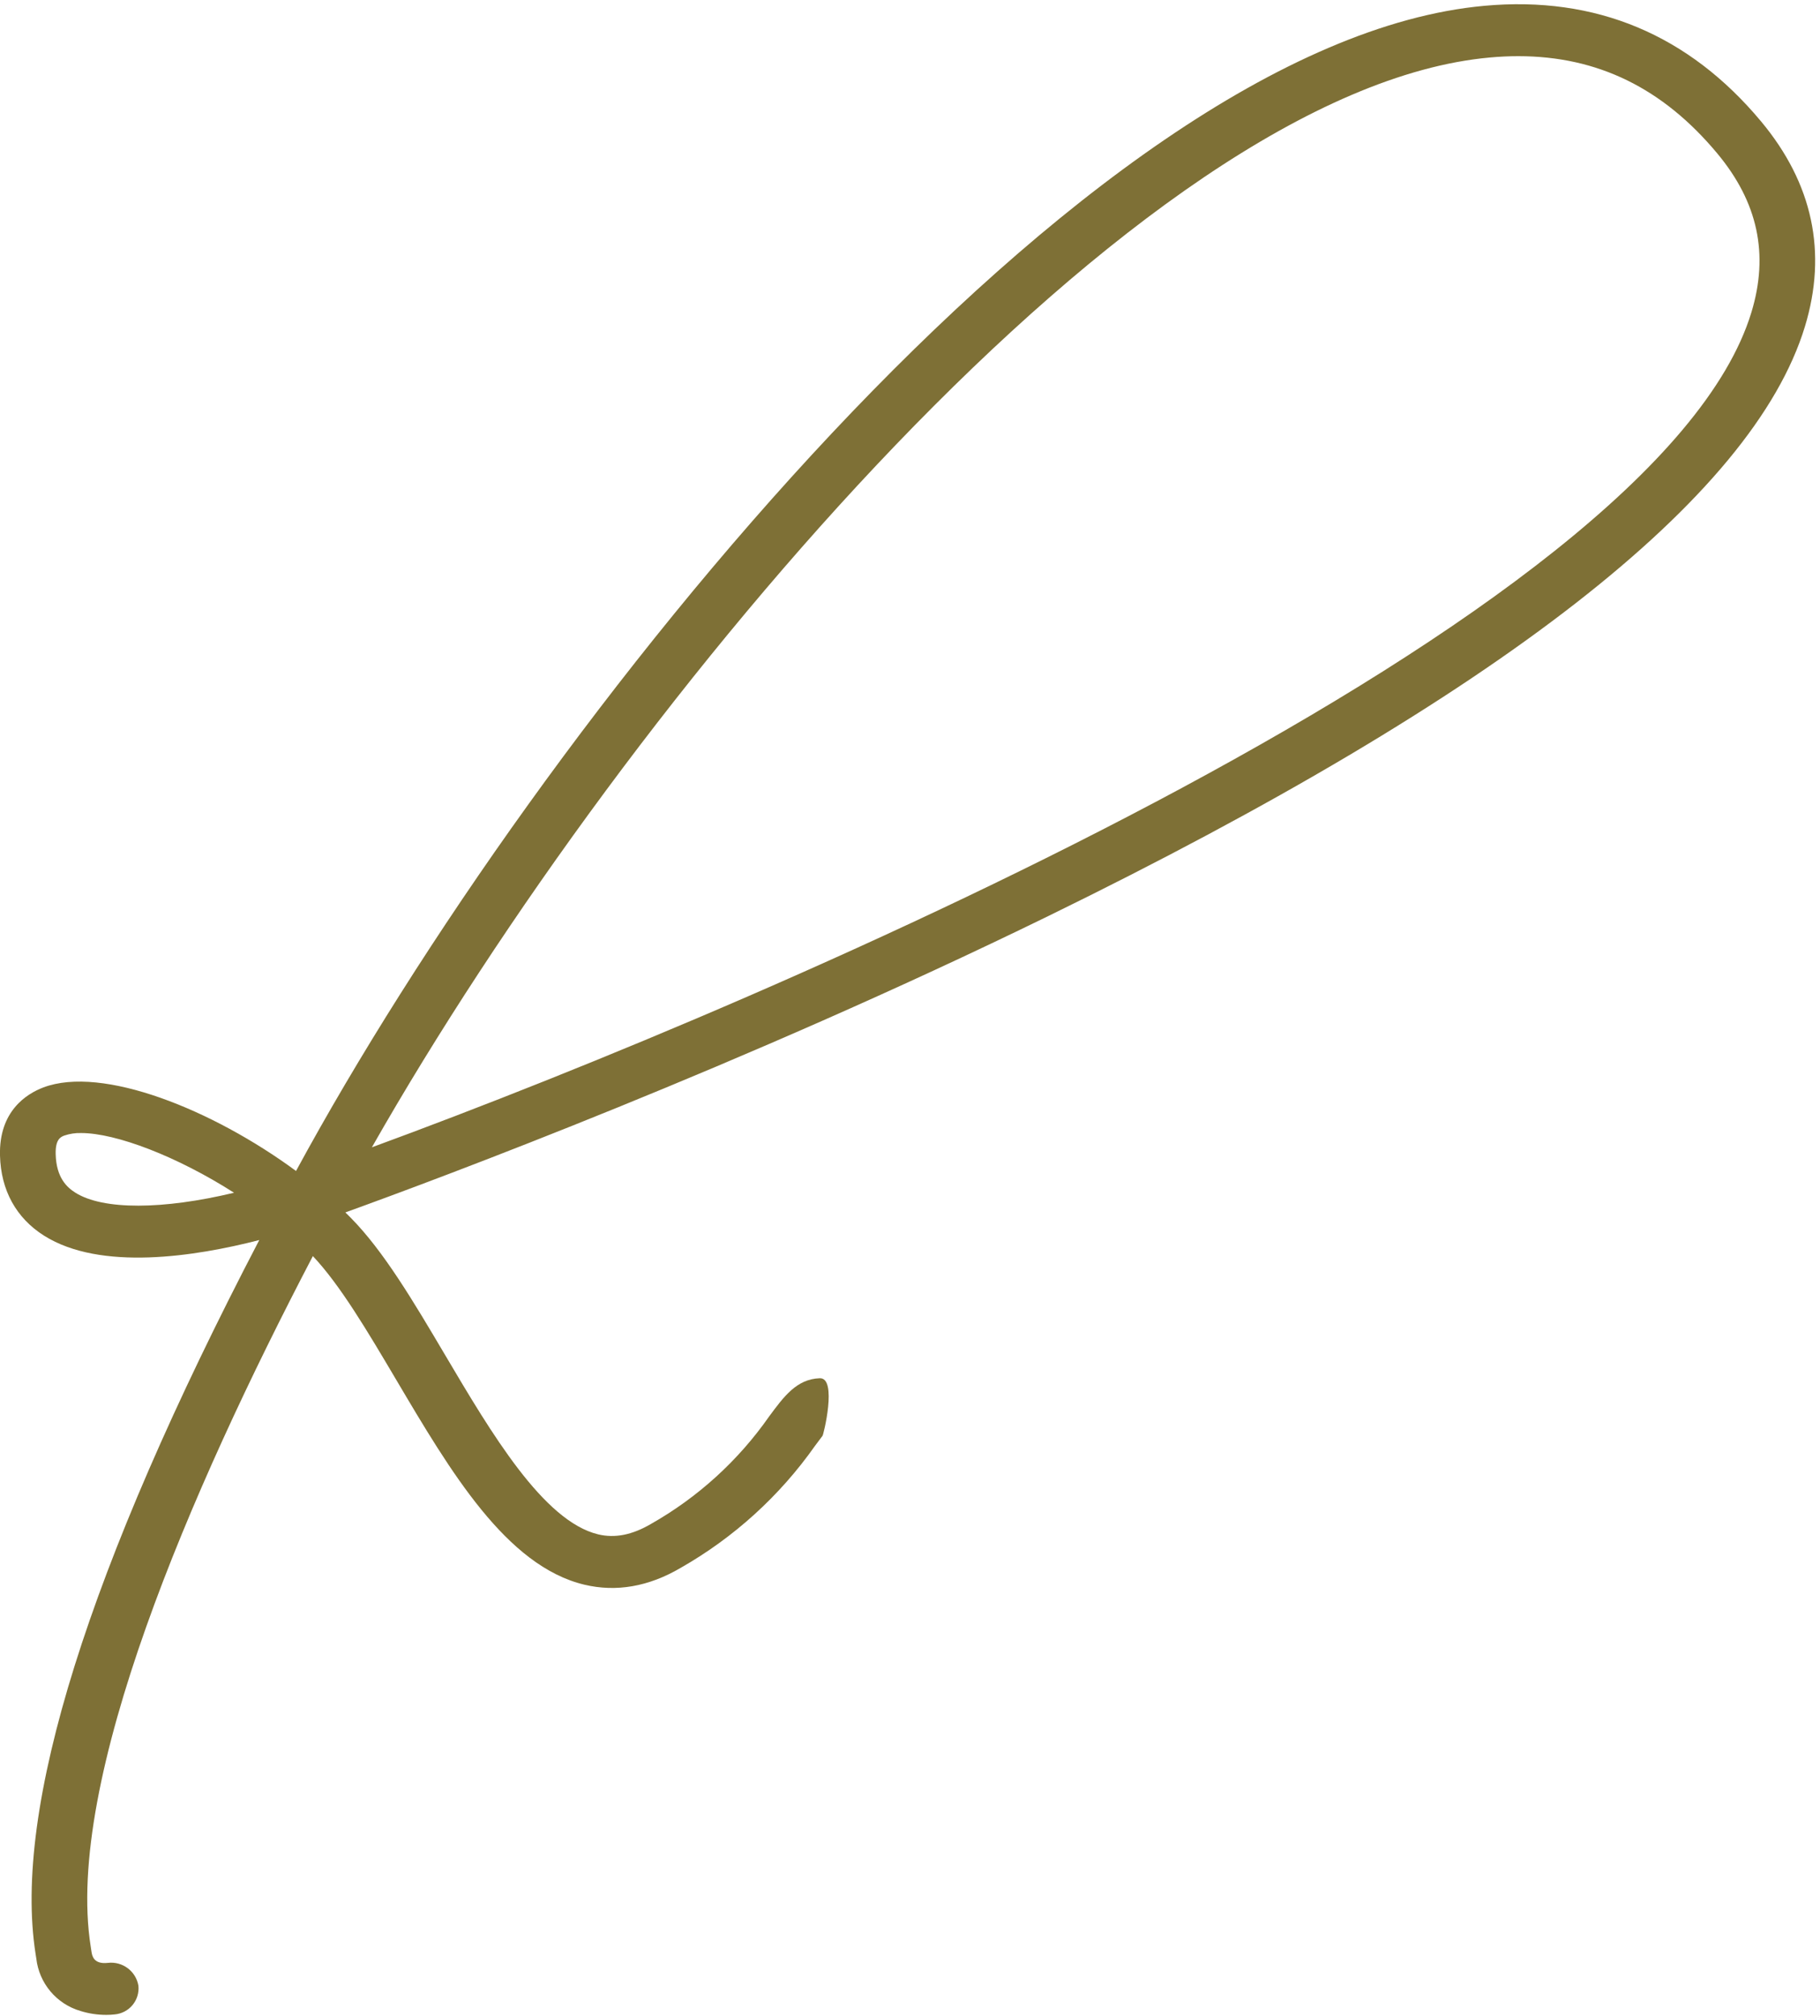 <svg xmlns="http://www.w3.org/2000/svg" version="1.1" xmlns:xlink="http://www.w3.org/1999/xlink" xmlns:svgjs="http://svgjs.com/svgjs" width="345px" height="382px"><svg width="345px" height="382px" viewBox="0 0 345 382" version="1.1" xmlns="http://www.w3.org/2000/svg" xmlns:xlink="http://www.w3.org/1999/xlink">
    <title>Group_2</title>
    <g stroke="none" stroke-width="1" fill="none" fill-rule="evenodd">
        <g transform="translate(-0.007, 0.8)" fill="#7E7036" fill-rule="nonzero">
            <g>
                <path d="M20.142,380.972 C18.488,380.972 16.842,380.727 15.263,380.234 C10.719,378.908 7.415,374.982 6.887,370.278 L6.755,369.436 C2.425,341.89 16.687,296.416 49.155,234.159 C36.997,237.294 19.055,240.075 8.362,233.332 C3.072,229.99 0.181,224.744 0.007,218.159 C-0.22,209.714 5.065,206.441 8.235,205.24 C19.406,201.04 40.293,209.418 56.122,221.072 C102.38,135.842 205.622,7.169 281.385,0.3 C302.499,-1.629 320.131,5.768 333.845,22.215 C343.634,33.958 346.425,47.034 342.145,61.085 C332.262,93.546 284.011,131.122 198.729,172.768 C140.742,201.086 83.466,222.426 65.475,228.927 C65.813,229.257 66.14,229.582 66.467,229.911 C72.738,236.25 78.403,245.832 84.405,255.98 C93.124,270.72 103.005,287.423 113.393,289.924 C116.563,290.687 119.844,290.037 123.399,287.955 C132.298,282.917 139.957,275.952 145.815,267.57 C148.615,263.78 151.031,260.508 155.378,260.345 C158.827,260.163 156.034,271.384 155.918,271.261 C155.454,271.861 154.947,272.546 154.494,273.161 C147.809,282.65 139.109,290.545 129.018,296.282 C122.952,299.845 116.802,300.898 110.758,299.456 C95.967,295.9 85.397,278.019 75.169,260.73 C69.694,251.477 64.52,242.717 59.314,237.2 C36.096,281.611 12.272,336.658 17.198,368.008 L17.346,368.978 C17.467,369.815 17.784,371.414 20.446,371.119 C23.225,370.784 25.778,372.69 26.246,375.45 C26.379,376.768 25.978,378.084 25.134,379.105 C24.29,380.125 23.072,380.766 21.752,380.883 C21.221,380.946 20.687,380.972 20.152,380.972 M15.373,213.882 C14.298,213.853 13.227,214.015 12.208,214.359 C11.565,214.605 10.478,215.014 10.562,217.912 C10.683,222.395 12.74,224.202 14.28,225.176 C19.565,228.518 30.958,228.409 44.371,225.196 C33.59,218.311 22.007,213.882 15.371,213.882 M287.814,9.844 C286.052,9.844 284.248,9.929 282.402,10.097 C216.029,16.116 119.327,130.8 70.501,216.589 C149.069,187.779 314.307,116.496 332.001,58.389 C335.356,47.37 333.241,37.517 325.524,28.26 C315.224,15.902 302.844,9.844 287.817,9.844"></path>
            </g>
        </g>
    </g>
</svg><style>@media (prefers-color-scheme: light) { :root { filter: none; } }
@media (prefers-color-scheme: dark) { :root { filter: contrast(0.385) brightness(4.5); } }
</style></svg>